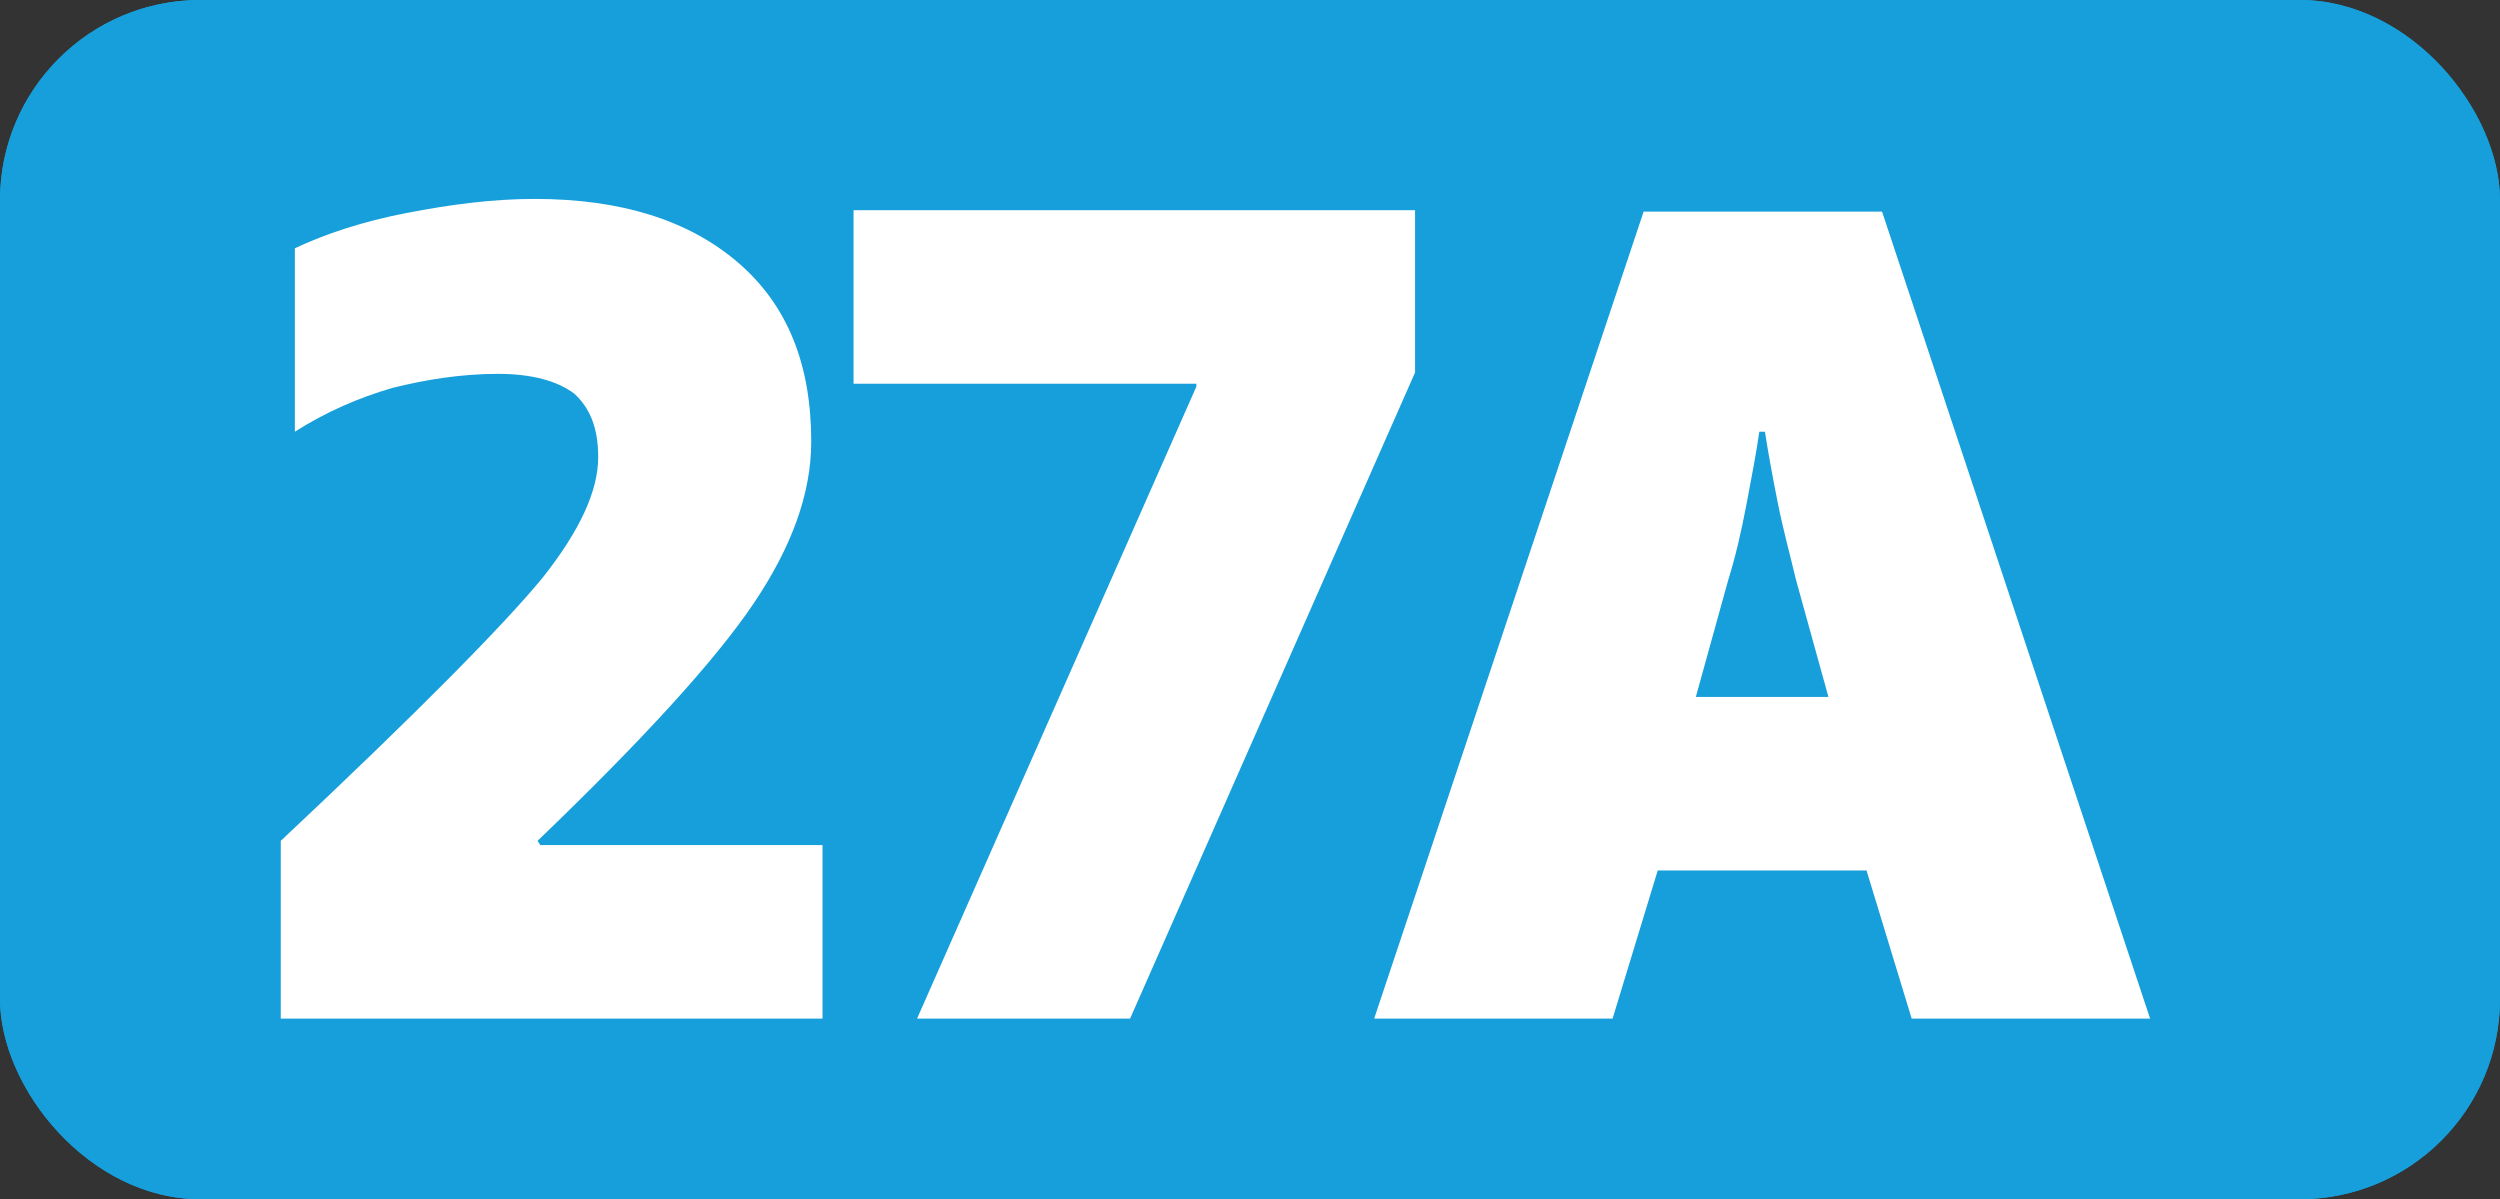 <?xml version="1.0" encoding="UTF-8"?>
<svg id="Calque_2" data-name="Calque 2" xmlns="http://www.w3.org/2000/svg" viewBox="0 0 17.72 8.5">
  <rect x="0" y="0" width="17.72" height="8.5" fill="#333333" stroke="none"/>
  <g id="Calque_1-2" data-name="Calque 1">
    <g>
      <rect width="17.72" height="8.5" rx="1.42" ry="1.42" style="fill: #169fdb; stroke-width: 0px;"/>
      <g>
        <path d="M5.83,5.99v1.23H1.99v-1.26c.98-.92,1.59-1.54,1.86-1.87.26-.33.39-.61.39-.85,0-.21-.06-.35-.17-.45-.12-.09-.3-.14-.54-.14-.26,0-.51.04-.75.1-.24.07-.47.17-.69.31v-1.3c.21-.1.48-.19.79-.25s.61-.1.91-.1c.61,0,1.09.15,1.44.45.35.3.52.72.52,1.27,0,.37-.14.75-.41,1.15-.27.4-.78.96-1.53,1.68l.02.03h2.01Z" style="fill: #fff; stroke-width: 0px;"/>
        <path d="M10.03,2.64l-2.02,4.58h-1.51l1.98-4.48v-.02h-2.43v-1.23h3.98v1.14Z" style="fill: #fff; stroke-width: 0px;"/>
        <path d="M11.75,6.17l-.32,1.05h-1.69l1.91-5.72h1.69l1.9,5.72h-1.69l-.32-1.05h-1.48ZM12.47,3.06c-.02.14-.05.3-.09.51s-.08.38-.13.54l-.23.83h.94l-.23-.83c-.04-.17-.09-.35-.13-.55-.04-.2-.07-.37-.09-.5h-.05Z" style="fill: #fff; stroke-width: 0px;"/>
      </g>
      <rect width="17.72" height="8.5" rx="1.42" ry="1.42" style="fill: #169fdb; stroke-width: 0px;"/>
      <g>
        <path d="M5.83,5.99v1.23H1.99v-1.26c.98-.92,1.59-1.54,1.86-1.87.26-.33.39-.61.39-.85,0-.21-.06-.35-.17-.45-.12-.09-.3-.14-.54-.14-.26,0-.51.04-.75.1-.24.07-.47.17-.69.31v-1.3c.21-.1.48-.19.79-.25s.61-.1.91-.1c.61,0,1.09.15,1.44.45.35.3.52.72.52,1.27,0,.37-.14.75-.41,1.15-.27.4-.78.96-1.53,1.68l.02.03h2.01Z" style="fill: #fff; stroke-width: 0px;"/>
        <path d="M10.03,2.64l-2.02,4.58h-1.51l1.98-4.48v-.02h-2.43v-1.23h3.98v1.14Z" style="fill: #fff; stroke-width: 0px;"/>
        <path d="M11.75,6.17l-.32,1.05h-1.69l1.91-5.72h1.69l1.9,5.72h-1.69l-.32-1.05h-1.48ZM12.47,3.06c-.02.14-.05.3-.09.51s-.08.38-.13.54l-.23.83h.94l-.23-.83c-.04-.17-.09-.35-.13-.55-.04-.2-.07-.37-.09-.5h-.05Z" style="fill: #fff; stroke-width: 0px;"/>
      </g>
    </g>
  </g>
</svg>